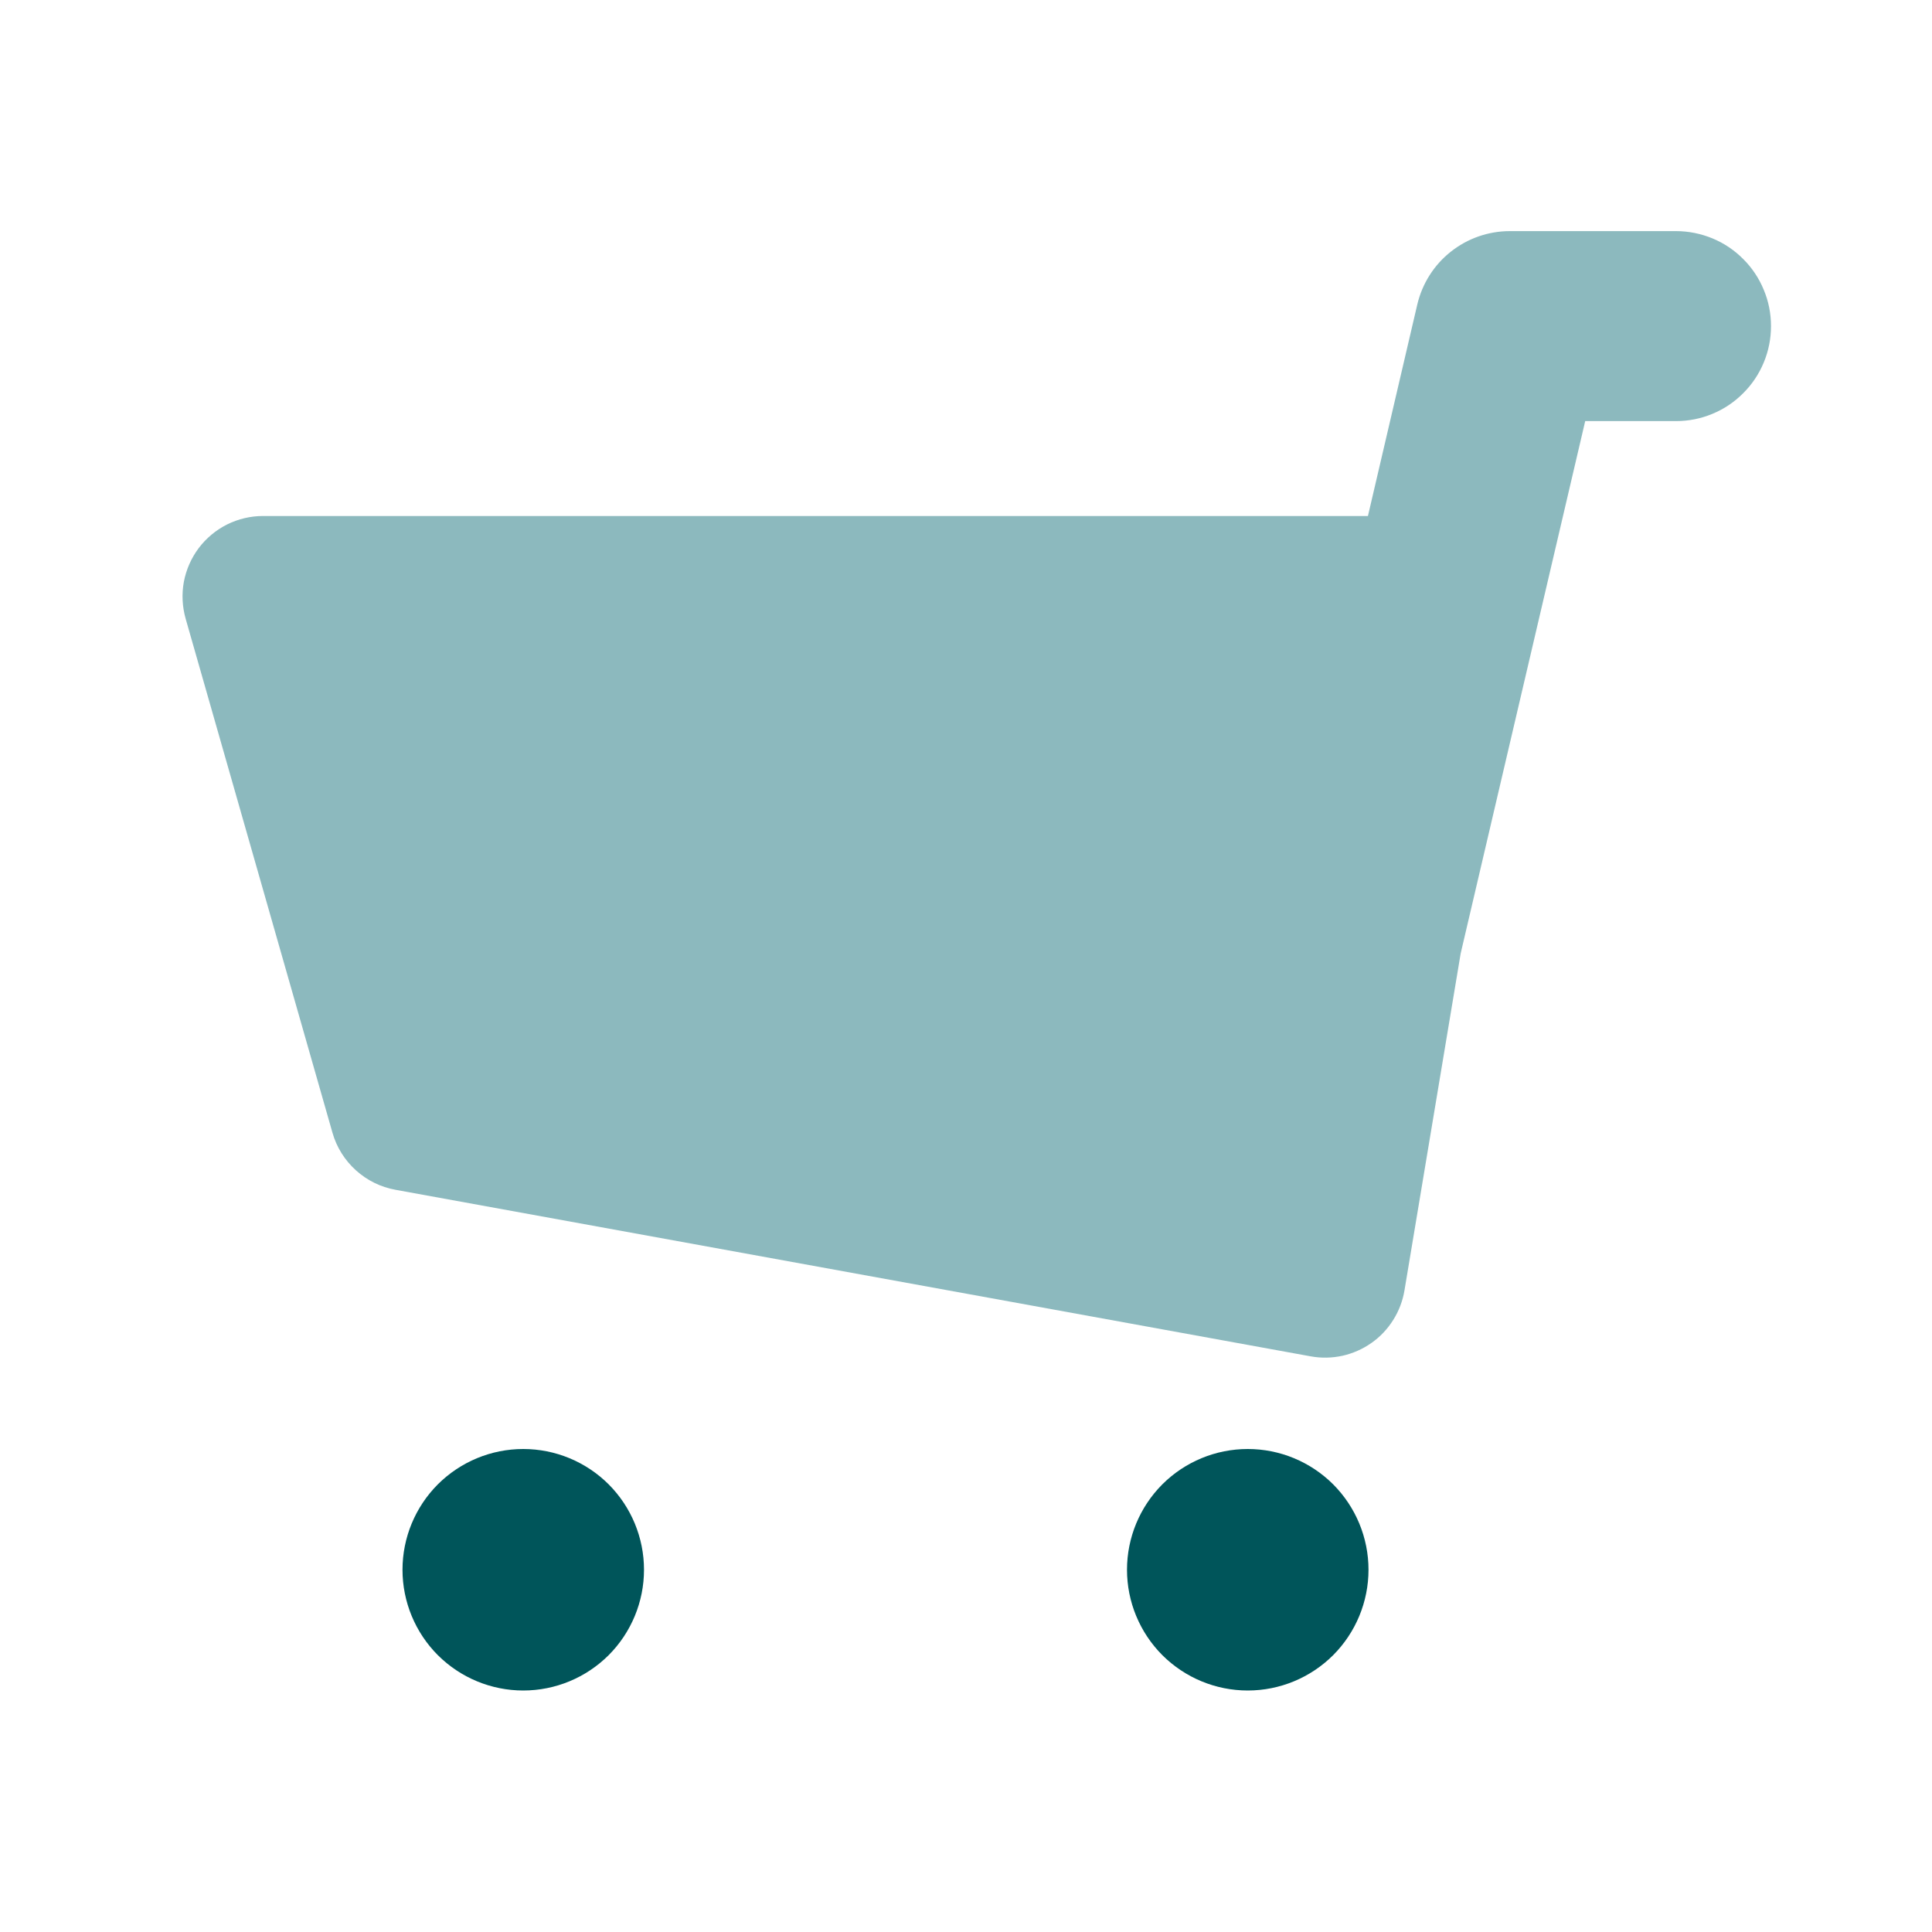 <svg width="24" height="24" viewBox="0 0 24 24" fill="none" xmlns="http://www.w3.org/2000/svg">
<path fill-rule="evenodd" clip-rule="evenodd" d="M18.145 11.844L17.447 16.029C17.425 16.16 17.378 16.285 17.307 16.397C17.237 16.509 17.145 16.607 17.036 16.683C16.928 16.759 16.805 16.813 16.676 16.842C16.546 16.87 16.413 16.873 16.282 16.849L4.913 14.78C4.729 14.747 4.559 14.663 4.42 14.537C4.282 14.412 4.181 14.251 4.13 14.071L2.306 7.685C2.264 7.536 2.256 7.38 2.284 7.227C2.313 7.075 2.376 6.932 2.469 6.808C2.562 6.685 2.683 6.584 2.821 6.515C2.96 6.446 3.112 6.41 3.267 6.41H16.993L17.606 3.783C17.667 3.524 17.813 3.292 18.022 3.127C18.231 2.961 18.49 2.871 18.756 2.871H20.82C20.975 2.871 21.128 2.902 21.272 2.961C21.415 3.02 21.545 3.107 21.654 3.217C21.764 3.326 21.851 3.456 21.91 3.6C21.97 3.743 22 3.896 22 4.051C22 4.206 21.97 4.359 21.91 4.503C21.851 4.646 21.764 4.776 21.654 4.885C21.545 4.995 21.415 5.082 21.272 5.141C21.128 5.201 20.975 5.231 20.82 5.231H19.692L18.145 11.844Z" fill="#8CB9BE"/>
<path fill-rule="evenodd" clip-rule="evenodd" d="M6.5 21C6.102 21 5.721 20.842 5.439 20.561C5.158 20.279 5 19.898 5 19.5C5 19.102 5.158 18.721 5.439 18.439C5.721 18.158 6.102 18 6.5 18C6.898 18 7.279 18.158 7.561 18.439C7.842 18.721 8 19.102 8 19.5C8 19.898 7.842 20.279 7.561 20.561C7.279 20.842 6.898 21 6.5 21ZM15.5 21C15.102 21 14.721 20.842 14.439 20.561C14.158 20.279 14 19.898 14 19.5C14 19.102 14.158 18.721 14.439 18.439C14.721 18.158 15.102 18 15.5 18C15.898 18 16.279 18.158 16.561 18.439C16.842 18.721 17 19.102 17 19.5C17 19.898 16.842 20.279 16.561 20.561C16.279 20.842 15.898 21 15.5 21Z" fill="#00555A"/>
</svg>
